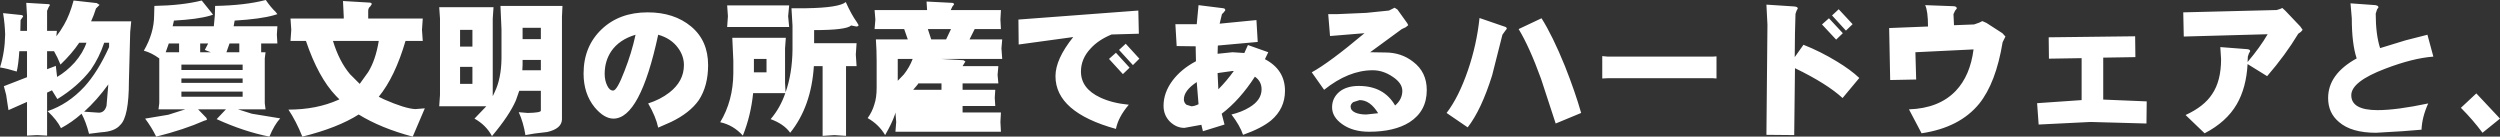<?xml version="1.0" encoding="UTF-8" standalone="no"?>
<svg xmlns:xlink="http://www.w3.org/1999/xlink" height="26.55px" width="485.8px" xmlns="http://www.w3.org/2000/svg">
  <rect width="100%" height="100%" fill="#333333" stroke="none"/>
  <g transform="matrix(1.0, 0.0, 0.0, 1.0, 242.9, 13.25)">
    <path d="M218.75 -12.25 L219.15 -12.1 219.3 -11.85 219.0 -11.4 218.75 -10.6 Q218.75 -6.55 219.6 -3.9 L224.5 -5.4 228.8 -6.5 229.95 -2.25 Q225.95 -1.95 220.6 0.1 214.0 2.6 214.0 5.25 214.0 8.15 219.1 8.15 222.8 8.15 228.95 6.85 227.75 9.5 227.65 11.95 L223.9 12.25 218.8 12.55 Q214.0 12.55 211.6 10.45 209.5 8.7 209.5 5.8 209.5 1.15 215.05 -1.9 214.1 -4.75 214.1 -9.7 L213.85 -12.6 218.75 -12.25 M239.5 12.55 Q237.65 10.05 235.3 7.7 L238.3 4.9 242.9 9.8 239.5 12.55 M136.6 -12.05 Q137.35 -12.05 137.35 -11.6 L137.0 -11.15 136.7 -10.5 136.8 -8.35 140.7 -8.5 141.7 -8.85 142.3 -9.15 143.1 -8.8 146.2 -6.8 146.8 -6.15 146.55 -5.65 146.25 -5.05 Q144.95 2.85 141.7 6.9 137.9 11.55 130.5 12.65 L128.05 8.0 Q133.9 7.8 137.15 4.4 139.95 1.45 140.6 -3.65 L129.3 -3.1 129.45 2.2 124.4 2.3 124.2 -7.8 131.75 -8.1 Q131.75 -11.1 131.2 -12.25 L136.6 -12.05 M199.5 -11.3 L200.15 -11.5 200.6 -11.7 201.2 -11.15 204.1 -8.1 204.55 -7.45 204.2 -7.05 203.7 -6.7 Q201.2 -2.55 197.65 1.55 L193.85 -0.8 Q193.6 3.8 191.75 7.0 189.75 10.45 185.5 12.65 L181.8 9.1 Q185.4 7.45 186.95 5.05 188.7 2.5 188.7 -1.75 L188.55 -4.1 193.75 -3.7 Q194.35 -3.65 194.35 -3.3 L194.1 -2.85 193.9 -2.25 193.85 -1.2 Q196.3 -4.1 197.75 -6.6 L181.45 -6.15 181.35 -10.85 199.5 -11.3 M105.7 -12.0 Q106.45 -11.95 106.45 -11.6 L106.2 -11.15 106.0 -10.55 105.9 -6.8 105.85 -2.15 107.55 -4.55 Q110.85 -3.25 114.05 -1.3 116.7 0.3 118.4 1.9 L115.15 5.8 Q112.1 3.0 105.9 0.0 L105.75 13.0 100.35 12.95 100.55 -8.45 100.35 -12.35 105.7 -12.0 M115.8 -7.3 L113.1 -10.25 114.4 -11.45 117.1 -8.55 115.8 -7.3 M115.2 -6.8 L113.9 -5.55 111.15 -8.5 112.5 -9.7 115.2 -6.8 M89.95 1.95 L69.5 1.95 68.45 2.0 68.45 -2.35 69.5 -2.25 89.95 -2.25 90.65 -2.3 90.65 2.0 89.95 1.95 M56.65 -9.7 Q58.8 -6.3 61.2 -0.4 63.2 4.65 64.35 8.7 L59.4 10.75 56.55 2.05 Q54.3 -4.15 52.2 -7.6 L56.65 -9.7 M172.05 -2.15 L165.8 -2.05 165.8 6.1 174.25 6.45 174.2 10.75 163.35 10.45 153.25 10.95 152.95 6.8 161.6 6.2 161.6 -1.95 155.25 -1.85 155.2 -6.0 172.0 -6.2 172.05 -2.15 M-5.2 -11.65 Q-4.8 -11.6 -4.8 -11.25 L-5.1 -10.85 -5.45 -10.5 -5.9 -8.65 1.25 -9.35 1.5 -5.1 -6.25 -4.4 -6.3 -2.8 -3.4 -3.1 -1.1 -2.95 -0.4 -4.5 3.55 -3.1 2.9 -1.75 Q6.8 0.3 6.8 4.4 6.8 7.85 4.1 10.15 2.2 11.7 -1.35 12.95 -1.95 11.15 -3.6 9.0 -1.55 8.5 -0.1 7.6 2.25 6.2 2.25 4.1 2.25 2.55 0.95 1.65 -2.0 6.2 -5.5 8.85 L-4.95 10.95 -9.15 12.25 -9.45 11.0 -12.75 11.6 Q-14.3 11.6 -15.55 10.4 -16.8 9.15 -16.8 7.3 -16.8 4.75 -15.05 2.4 -13.35 0.15 -10.5 -1.35 L-10.55 -3.7 -10.55 -4.25 -14.25 -4.3 -14.5 -8.55 -10.35 -8.55 -10.0 -12.25 -5.2 -11.65 M27.0 -11.2 L27.6 -11.5 28.1 -11.75 28.65 -11.4 30.55 -8.75 30.75 -8.35 30.25 -7.95 29.5 -7.6 23.35 -3.1 26.3 -3.05 Q29.4 -3.05 31.7 -1.25 34.35 0.75 34.35 4.25 34.35 8.35 31.0 10.5 28.05 12.35 23.15 12.35 20.0 12.35 17.95 10.9 15.95 9.5 15.95 7.6 15.95 5.8 17.35 4.6 18.75 3.45 21.15 3.45 26.0 3.45 28.2 7.25 29.6 6.05 29.6 4.4 29.6 2.9 27.7 1.65 25.85 0.4 23.85 0.4 19.15 0.4 14.4 4.2 L12.0 0.8 Q15.4 -1.05 22.25 -6.8 L15.55 -6.25 15.2 -10.5 16.85 -10.5 22.6 -10.75 27.0 -11.2 M-86.2 -11.65 Q-79.85 -11.75 -78.55 -12.85 -77.45 -10.4 -76.4 -8.95 L-76.05 -8.35 Q-76.15 -8.1 -76.5 -8.1 L-77.5 -8.3 Q-78.45 -7.4 -84.7 -7.4 L-84.7 -4.85 -76.45 -4.85 -76.6 -2.65 -76.45 -0.4 -78.5 -0.4 -78.5 13.15 -80.75 13.0 -83.05 13.15 -83.05 -0.4 -84.75 -0.4 Q-85.25 7.45 -89.35 12.55 -90.55 10.85 -93.15 9.9 -91.3 7.75 -90.3 4.85 L-96.55 4.85 Q-97.0 9.25 -98.55 13.1 -100.4 11.05 -102.95 10.5 -100.45 6.35 -100.4 1.0 L-100.4 -1.45 -100.6 -5.9 -90.2 -5.9 -90.35 -3.85 -90.35 2.8 -90.25 4.7 Q-88.95 1.05 -88.9 -3.65 L-88.9 -8.25 -89.1 -11.65 -86.2 -11.65 M-89.55 -12.2 L-89.75 -10.1 -89.55 -8.0 -101.6 -8.0 -101.45 -10.1 -101.6 -12.2 -89.55 -12.2 M-57.95 -12.7 Q-57.55 -12.7 -57.5 -12.4 L-57.85 -11.95 -58.15 -11.3 -48.4 -11.3 -48.5 -9.45 -48.4 -7.6 -53.5 -7.6 -54.5 -5.6 -48.15 -5.6 -48.3 -3.85 -48.15 -1.8 -60.1 -1.8 -55.7 -1.55 -55.3 -1.3 -55.55 -0.9 -55.85 -0.4 -48.9 -0.4 -49.05 1.3 -48.9 2.95 -55.85 2.95 -55.85 4.2 -49.5 4.2 -49.6 5.75 -49.5 7.35 -55.85 7.35 -55.85 8.6 -48.4 8.6 -48.5 10.45 -48.4 12.35 -68.9 12.35 -68.75 10.45 -68.9 8.6 -69.0 9.0 Q-69.55 10.65 -70.9 13.0 -72.15 10.9 -74.3 9.7 -73.4 8.45 -73.0 7.05 -72.55 5.75 -72.55 3.8 L-72.55 -1.35 Q-72.55 -3.55 -72.7 -5.6 L-66.5 -5.6 -67.2 -7.6 -72.95 -7.6 -72.8 -9.45 -72.95 -11.3 -62.75 -11.3 -62.85 -12.95 -57.95 -12.7 M-32.85 0.65 Q-32.85 3.95 -29.1 5.7 -26.75 6.8 -23.55 7.1 -25.6 9.5 -26.05 11.8 -37.8 8.55 -37.8 1.55 -37.8 -1.75 -34.35 -6.05 L-44.95 -4.6 -45.0 -9.45 -21.7 -11.2 -21.6 -6.7 -26.9 -6.55 Q-29.45 -5.5 -30.95 -3.85 -32.85 -1.85 -32.85 0.65 M-58.1 -7.6 L-62.6 -7.6 -61.95 -5.6 -59.05 -5.6 -58.1 -7.6 M-65.55 -1.8 L-68.45 -1.8 -68.45 2.45 -67.25 1.2 Q-66.15 -0.2 -65.55 -1.8 M-65.45 4.2 L-59.95 4.2 -59.95 2.95 -64.45 2.95 -64.6 3.2 -65.45 4.2 M-93.95 0.8 L-93.95 -1.8 -96.4 -1.8 -96.4 0.8 -93.95 0.8 M-111.15 -3.95 Q-112.5 -5.8 -115.0 -6.5 -118.5 9.8 -123.7 9.8 -125.5 9.8 -127.35 7.6 -129.5 4.95 -129.5 1.05 -129.5 -4.25 -125.95 -7.6 -122.5 -10.85 -117.05 -10.85 -111.9 -10.85 -108.6 -8.1 -105.3 -5.35 -105.3 -0.6 -105.3 3.45 -107.1 6.2 -108.85 8.7 -112.5 10.45 L-115.0 11.55 Q-115.45 9.4 -116.95 6.85 -114.6 6.1 -112.85 4.75 -110.0 2.55 -110.0 -0.6 -110.0 -2.4 -111.15 -3.95 M49.55 -7.2 L49.05 -6.5 47.05 1.4 Q44.95 8.1 42.3 11.5 L38.2 8.7 Q40.55 5.65 42.35 0.4 44.05 -4.55 44.6 -9.75 L49.4 -8.1 Q49.9 -8.0 49.9 -7.65 L49.55 -7.2 M21.3 6.2 L20.05 6.6 Q19.55 7.0 19.55 7.45 19.55 8.2 20.4 8.6 21.25 9.0 22.6 9.0 L24.9 8.75 Q23.35 6.2 21.3 6.2 M-3.45 0.55 L-6.3 0.95 -6.15 4.1 Q-4.55 2.5 -3.15 0.55 L-3.45 0.55 M-10.35 2.7 Q-12.85 4.35 -12.85 6.05 -12.85 6.7 -12.35 7.1 L-11.4 7.4 Q-10.8 7.4 -10.0 7.0 L-10.35 2.7 M-26.05 -3.0 L-23.4 -0.1 -24.7 1.15 -27.4 -1.8 -26.05 -3.0 M-25.45 -3.55 L-24.15 -4.75 -21.5 -1.85 -22.75 -0.6 -25.45 -3.55 M-189.35 -10.95 L-189.0 -10.5 -189.65 -10.3 Q-192.25 -9.55 -197.3 -9.25 L-197.5 -8.15 -189.0 -8.15 -189.1 -6.5 -189.0 -4.8 -192.15 -4.8 -192.15 -3.1 -191.3 -3.1 -191.45 -1.9 -191.45 6.8 -191.3 8.0 -196.65 8.0 -193.95 8.85 -188.45 9.75 Q-189.6 11.0 -190.55 13.3 -195.55 12.3 -200.8 9.9 L-199.0 8.0 -204.4 8.0 -202.95 9.5 Q-202.7 9.7 -202.7 10.05 L-203.2 10.2 Q-207.15 11.95 -212.55 13.3 -213.45 11.45 -214.7 9.8 L-210.2 9.05 -206.9 8.0 -212.1 8.0 -211.95 6.8 -211.95 -1.9 Q-213.45 -3.0 -214.95 -3.4 -212.95 -6.85 -212.95 -10.3 L-212.9 -12.1 Q-207.5 -12.2 -203.7 -13.15 L-201.85 -10.85 -201.5 -10.4 -202.1 -10.2 Q-204.5 -9.5 -209.1 -9.25 L-209.35 -8.15 -201.35 -8.15 -201.15 -10.3 -201.1 -12.1 Q-195.3 -12.2 -191.25 -13.25 -190.3 -11.85 -189.35 -10.95 M-171.15 -12.75 Q-170.7 -12.75 -170.65 -12.45 L-170.95 -12.0 Q-171.35 -11.7 -171.35 -11.15 L-171.35 -9.65 -160.75 -9.65 -160.9 -7.45 -160.75 -5.3 -164.1 -5.3 Q-166.15 1.7 -169.3 5.55 L-168.3 6.05 Q-164.2 7.85 -162.2 7.95 L-160.35 7.8 -162.7 13.3 Q-168.9 11.65 -173.2 9.0 -177.3 11.6 -184.15 13.3 -185.35 10.3 -186.85 8.05 -181.4 8.05 -177.15 6.15 L-176.95 6.05 -177.6 5.4 Q-181.05 1.8 -183.45 -5.3 L-186.45 -5.3 -186.3 -7.45 -186.45 -9.65 -176.1 -9.65 -176.1 -9.95 -176.25 -13.05 -171.15 -12.75 M-133.6 -12.1 L-133.7 -10.0 -133.7 9.95 Q-133.75 11.75 -136.55 12.4 L-139.05 12.7 -140.8 13.0 Q-141.2 10.5 -142.1 8.55 L-140.35 8.7 Q-137.8 8.65 -137.8 8.25 L-137.8 4.4 -142.0 4.4 -142.65 6.25 Q-143.9 9.15 -147.3 13.2 -148.45 11.05 -150.7 9.8 L-148.4 7.4 -157.55 7.4 -157.4 5.2 -157.4 -9.65 -157.55 -11.85 -147.0 -11.85 -147.15 -9.65 -147.15 5.2 -147.15 5.45 -146.75 4.6 Q-145.5 2.0 -145.45 -1.9 L-145.45 -7.5 -145.65 -12.1 -133.6 -12.1 M-233.6 -12.45 Q-233.2 -12.45 -233.2 -12.25 L-233.45 -11.85 -233.75 -11.15 -233.75 -7.25 -231.85 -7.25 -231.95 -6.2 Q-231.15 -7.2 -230.45 -8.45 -229.35 -10.35 -228.6 -13.15 L-224.1 -12.65 -223.55 -12.3 -224.25 -11.6 Q-224.65 -10.3 -225.2 -9.1 L-217.4 -9.1 -217.6 -7.05 -217.85 2.55 Q-217.85 9.5 -219.55 11.05 -220.6 12.3 -223.2 12.45 L-225.6 12.75 Q-226.2 10.4 -227.05 8.85 -228.9 10.5 -231.05 11.65 -231.8 10.1 -233.65 8.35 -229.65 7.0 -226.5 3.6 -223.9 0.75 -221.7 -4.1 L-221.7 -4.95 -222.65 -4.95 Q-223.6 -2.1 -225.25 0.3 -227.75 3.55 -231.75 6.0 L-232.8 4.3 -233.75 4.75 -233.75 13.1 -235.7 13.0 -237.65 13.1 -237.65 6.55 -241.25 8.15 -241.5 6.55 -241.7 5.2 -242.15 3.5 -237.65 1.75 -237.65 -3.3 -239.15 -3.3 Q-239.3 -0.8 -239.65 0.65 -241.4 0.1 -242.9 -0.15 -241.95 -3.15 -241.9 -6.55 -241.95 -8.55 -242.3 -10.7 L-238.95 -10.35 Q-238.45 -10.35 -238.4 -10.05 L-238.9 -9.35 -238.95 -7.25 -237.65 -7.25 -237.65 -10.2 -237.8 -12.7 -233.6 -12.45 M-198.9 -3.1 L-196.4 -3.1 -196.4 -4.8 -198.3 -4.8 -198.9 -3.1 M-195.75 -0.7 L-207.65 -0.7 -207.65 0.35 -195.75 0.35 -195.75 -0.7 M-204.0 -3.1 L-201.95 -3.1 -203.1 -3.55 -202.45 -4.8 -204.0 -4.8 -204.0 -3.1 M-208.1 -3.1 L-208.1 -4.8 -210.1 -4.8 -210.7 -3.1 -208.1 -3.1 M-207.65 2.85 L-195.75 2.85 -195.75 2.0 -207.65 2.0 -207.65 2.85 M-207.65 5.55 L-195.75 5.55 -195.75 4.55 -207.65 4.55 -207.65 5.55 M-227.5 -4.95 Q-228.95 -2.8 -231.15 -0.7 -231.7 -2.1 -232.4 -3.3 L-233.75 -3.3 -233.75 0.2 -232.05 -0.45 -231.9 0.9 -231.8 1.7 Q-230.0 0.65 -228.4 -1.1 -226.75 -3.0 -226.1 -4.95 L-227.5 -4.95 M-223.65 8.65 Q-222.55 8.6 -222.2 7.3 L-221.85 3.15 Q-224.05 6.2 -226.55 8.45 L-223.65 8.65 M-119.4 -6.5 Q-122.6 -5.55 -124.15 -3.25 -125.4 -1.35 -125.4 1.1 -125.4 2.4 -124.9 3.4 -124.45 4.35 -123.75 4.35 -123.0 4.35 -121.55 0.55 -120.15 -3.0 -119.4 -6.5 M-141.35 -5.65 L-137.8 -5.65 -137.8 -7.85 -141.35 -7.85 -141.35 -5.65 M-141.35 -0.65 L-141.4 0.4 -137.8 0.4 -137.8 -1.6 -141.35 -1.6 -141.35 -0.65 M-151.1 -7.45 L-153.5 -7.45 -153.5 -4.2 -151.1 -4.2 -151.1 -7.45 M-151.1 -0.25 L-153.5 -0.25 -153.5 3.05 -151.1 3.05 -151.1 -0.25 M-169.3 -5.3 L-178.2 -5.3 Q-177.0 -1.35 -174.9 1.15 L-173.0 3.05 -171.35 0.75 Q-169.9 -1.6 -169.3 -5.3" fill="#ffffff" fill-rule="evenodd" stroke="none"/>
  </g>
</svg>
